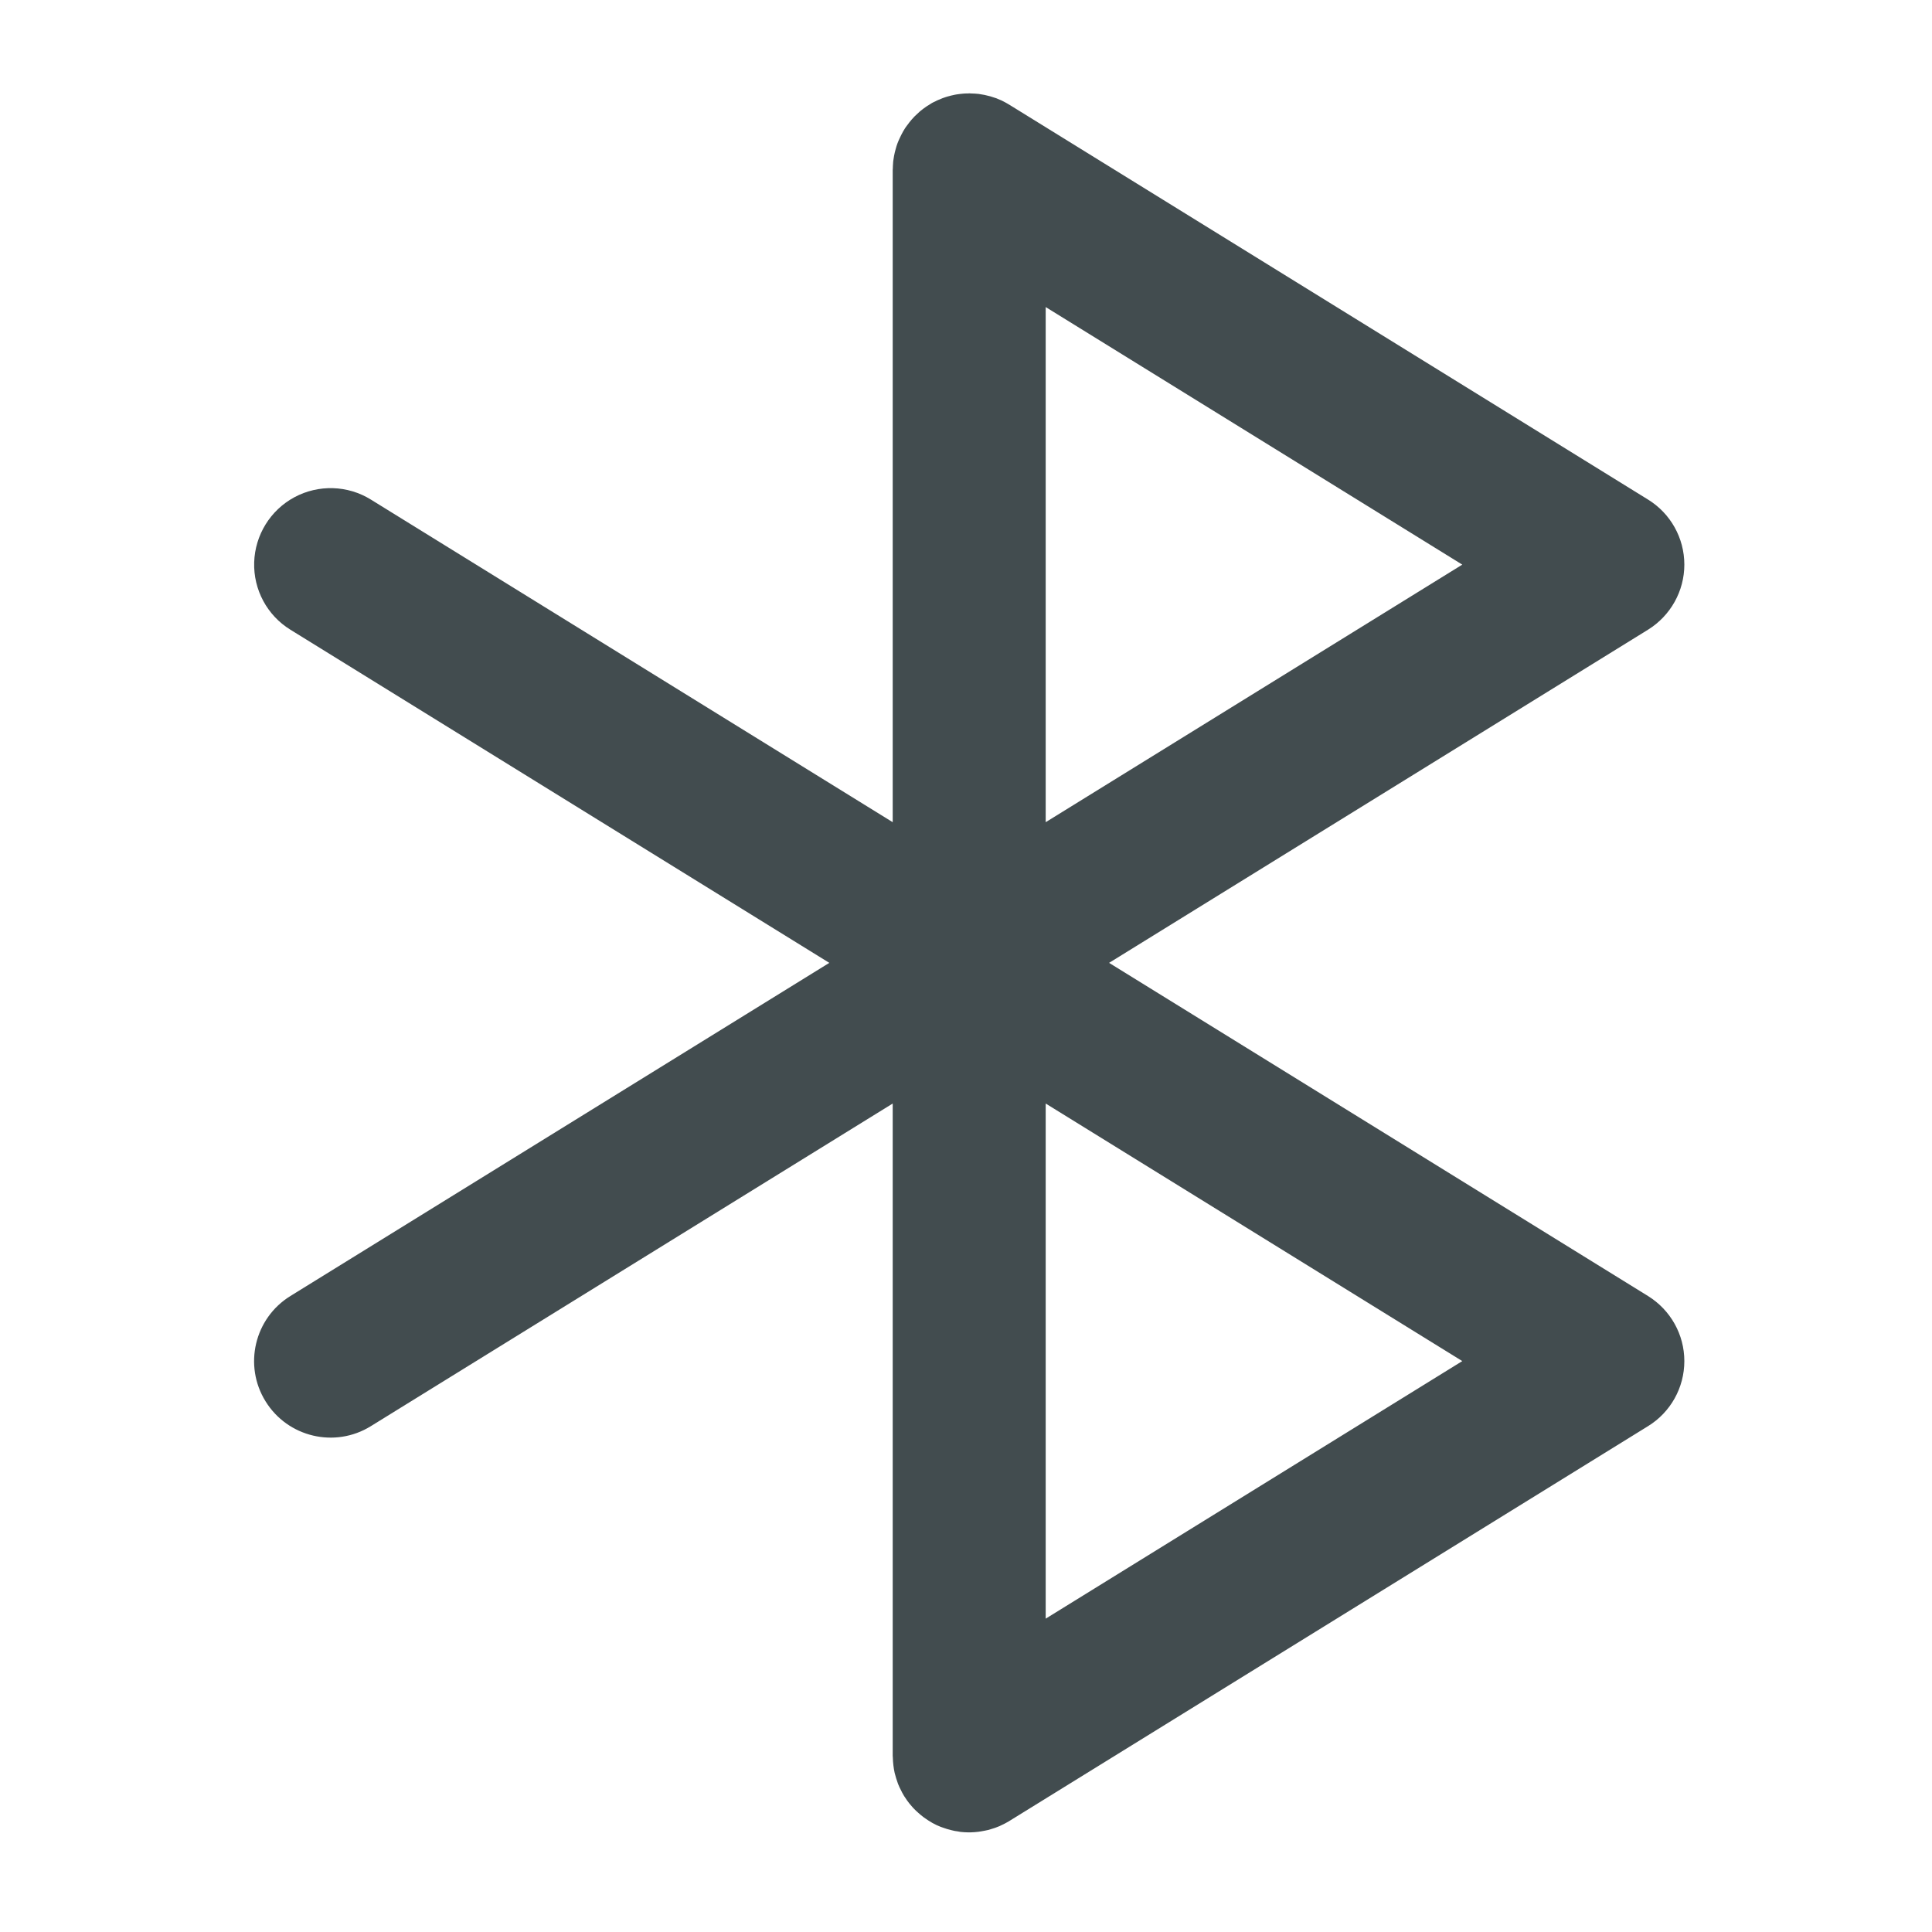 <?xml version="1.0" encoding="UTF-8"?>
<svg width="16px" height="16px" viewBox="0 0 16 16" version="1.1" xmlns="http://www.w3.org/2000/svg" xmlns:xlink="http://www.w3.org/1999/xlink">
    <title>蓝牙</title>
    <g id="【高级玩机系列】被低估的生产力，荣耀Magic-V在办公中居然这么强" stroke="none" stroke-width="1" fill="none" fill-rule="evenodd">
        <g transform="translate(-126, -1947)" fill-rule="nonzero" id="蓝牙">
            <g transform="translate(126, 1947)">
                <rect id="矩形" fill="#000000" opacity="0" x="0" y="0" width="16" height="16"></rect>
                <path d="M13.648,10.733 L9.185,7.974 L13.648,5.215 C13.835,5.099 13.949,4.895 13.949,4.676 C13.949,4.456 13.835,4.252 13.648,4.137 L8.36,0.868 C8.356,0.865 8.352,0.864 8.348,0.861 C8.337,0.854 8.325,0.848 8.312,0.841 L8.292,0.831 C8.233,0.804 8.171,0.787 8.106,0.778 C8.085,0.776 8.064,0.774 8.042,0.774 C8.037,0.774 8.032,0.773 8.027,0.773 C8.023,0.773 8.019,0.774 8.015,0.774 C8.004,0.774 7.992,0.774 7.981,0.775 C7.971,0.776 7.961,0.777 7.951,0.778 C7.941,0.779 7.932,0.781 7.922,0.782 C7.911,0.784 7.899,0.786 7.888,0.789 C7.88,0.79 7.872,0.793 7.864,0.795 C7.852,0.798 7.84,0.801 7.829,0.805 C7.821,0.808 7.813,0.811 7.806,0.813 C7.794,0.818 7.783,0.822 7.772,0.827 C7.763,0.83 7.755,0.835 7.747,0.839 C7.737,0.843 7.728,0.848 7.718,0.853 C7.709,0.859 7.699,0.865 7.69,0.871 C7.682,0.875 7.675,0.88 7.668,0.885 C7.657,0.892 7.647,0.9 7.638,0.907 C7.631,0.912 7.625,0.917 7.619,0.922 C7.61,0.93 7.601,0.938 7.592,0.947 C7.586,0.953 7.58,0.958 7.574,0.964 C7.566,0.972 7.558,0.981 7.551,0.989 C7.544,0.997 7.538,1.004 7.532,1.012 C7.526,1.019 7.52,1.027 7.514,1.036 C7.507,1.045 7.5,1.054 7.494,1.064 C7.492,1.067 7.49,1.07 7.488,1.074 C7.485,1.078 7.483,1.083 7.48,1.087 C7.469,1.106 7.46,1.125 7.451,1.144 C7.437,1.173 7.426,1.202 7.418,1.233 C7.412,1.252 7.408,1.272 7.404,1.292 C7.402,1.304 7.4,1.317 7.398,1.33 C7.397,1.337 7.396,1.345 7.396,1.353 C7.395,1.366 7.394,1.38 7.394,1.394 C7.394,1.398 7.393,1.402 7.393,1.407 L7.393,6.809 L3.071,4.137 C2.879,4.018 2.637,4.011 2.438,4.118 C2.239,4.225 2.112,4.431 2.105,4.657 C2.098,4.883 2.212,5.096 2.405,5.215 L6.868,7.974 L2.405,10.733 C2.107,10.917 2.015,11.308 2.199,11.605 C2.383,11.903 2.774,11.995 3.071,11.811 L7.393,9.139 L7.393,14.541 C7.393,14.546 7.394,14.55 7.394,14.554 C7.395,14.597 7.4,14.64 7.409,14.682 C7.417,14.713 7.426,14.743 7.437,14.773 C7.445,14.792 7.453,14.811 7.463,14.829 C7.468,14.84 7.474,14.851 7.48,14.861 C7.483,14.866 7.485,14.87 7.488,14.875 C7.489,14.877 7.491,14.879 7.493,14.882 C7.505,14.901 7.518,14.92 7.532,14.937 L7.538,14.944 C7.553,14.963 7.569,14.98 7.586,14.996 C7.592,15.002 7.599,15.008 7.606,15.014 C7.618,15.025 7.63,15.035 7.642,15.044 C7.649,15.05 7.656,15.055 7.664,15.06 C7.681,15.072 7.698,15.083 7.717,15.094 C7.719,15.095 7.721,15.097 7.724,15.098 C7.745,15.11 7.767,15.12 7.79,15.129 C7.795,15.131 7.801,15.133 7.807,15.135 C7.831,15.144 7.855,15.151 7.88,15.157 C7.898,15.162 7.915,15.165 7.933,15.167 C7.94,15.168 7.947,15.17 7.954,15.171 C7.976,15.173 7.998,15.175 8.021,15.175 C8.023,15.175 8.025,15.175 8.027,15.175 C8.03,15.175 8.033,15.175 8.035,15.175 C8.058,15.174 8.081,15.173 8.103,15.17 C8.111,15.169 8.119,15.168 8.128,15.166 C8.147,15.163 8.165,15.159 8.184,15.155 C8.19,15.153 8.197,15.151 8.204,15.149 C8.23,15.142 8.254,15.133 8.278,15.123 L8.286,15.119 C8.309,15.109 8.331,15.097 8.352,15.085 C8.354,15.083 8.357,15.082 8.36,15.08 L13.648,11.811 C13.835,11.696 13.949,11.492 13.949,11.272 C13.949,11.052 13.835,10.849 13.648,10.733 L13.648,10.733 Z M8.66,2.543 L12.11,4.676 L8.66,6.809 L8.66,2.543 Z M8.66,13.405 L8.66,9.139 L12.11,11.272 L8.66,13.405 L8.66,13.405 Z" id="形状" fill="#424C4F"></path>
            </g>
        </g>
    </g>
</svg>